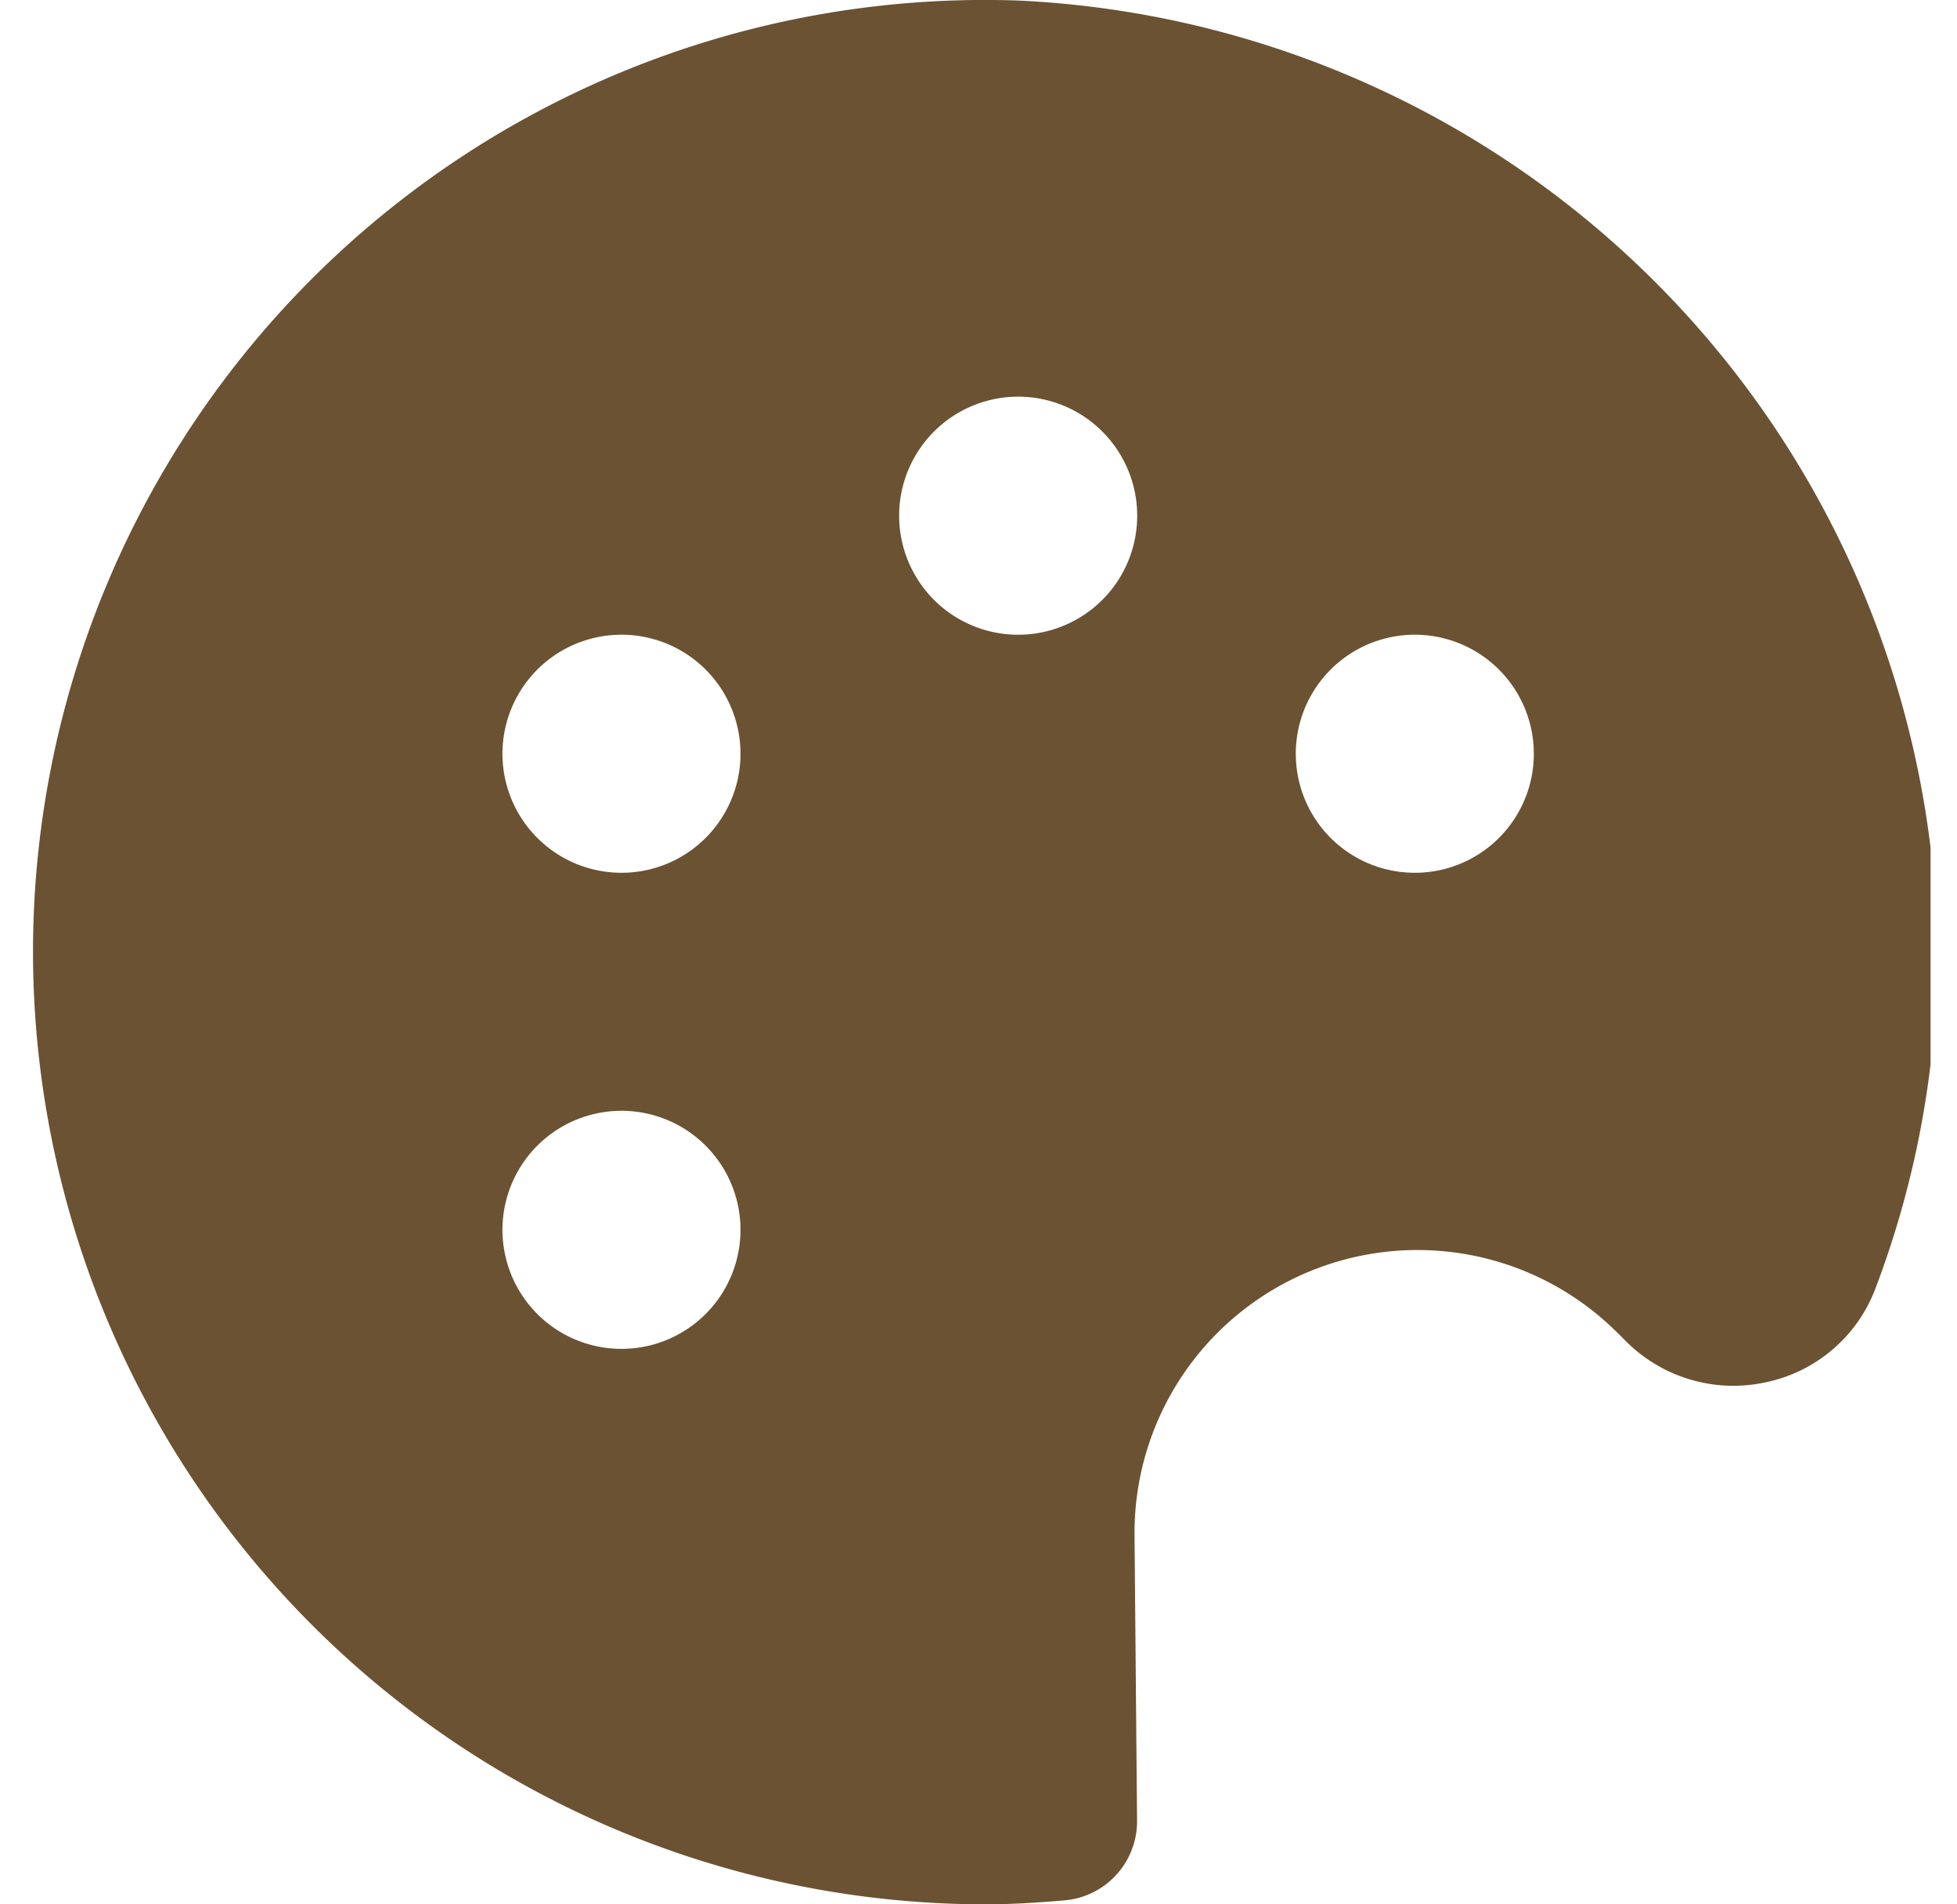 <svg width="37" height="36" viewBox="0 0 37 36" fill="none" xmlns="http://www.w3.org/2000/svg"><g clip-path="url(#a)"><path d="m30.586 25.2.15.15a2.87 2.87 0 0 0 2.653.78 2.83 2.83 0 0 0 2.066-1.765 17.9 17.9 0 0 0 1.166-6.816A18.233 18.233 0 0 0 19.25.01 18 18 0 0 0 .624 18a18.02 18.02 0 0 0 18 18c.507 0 1.005-.033 1.5-.075a1.5 1.5 0 0 0 1.374-1.5l-.048-5.382a5.35 5.35 0 0 1 9.135-3.843m-4.413-13.126a2.25 2.25 0 1 1 1.154 4.35 2.25 2.25 0 0 1-1.154-4.35m-13.845 13.35a2.25 2.25 0 1 1-1.154-4.35 2.25 2.25 0 0 1 1.154 4.35m0-9a2.25 2.25 0 1 1-1.154-4.35 2.25 2.25 0 0 1 1.154 4.35m7.5-4.5a2.25 2.25 0 1 1-1.154-4.35 2.25 2.25 0 0 1 1.154 4.35" fill="#6B5232"/></g><defs><clipPath id="a"><path fill="#fff" d="M.5 0h36v36H.5z"/></clipPath></defs></svg>